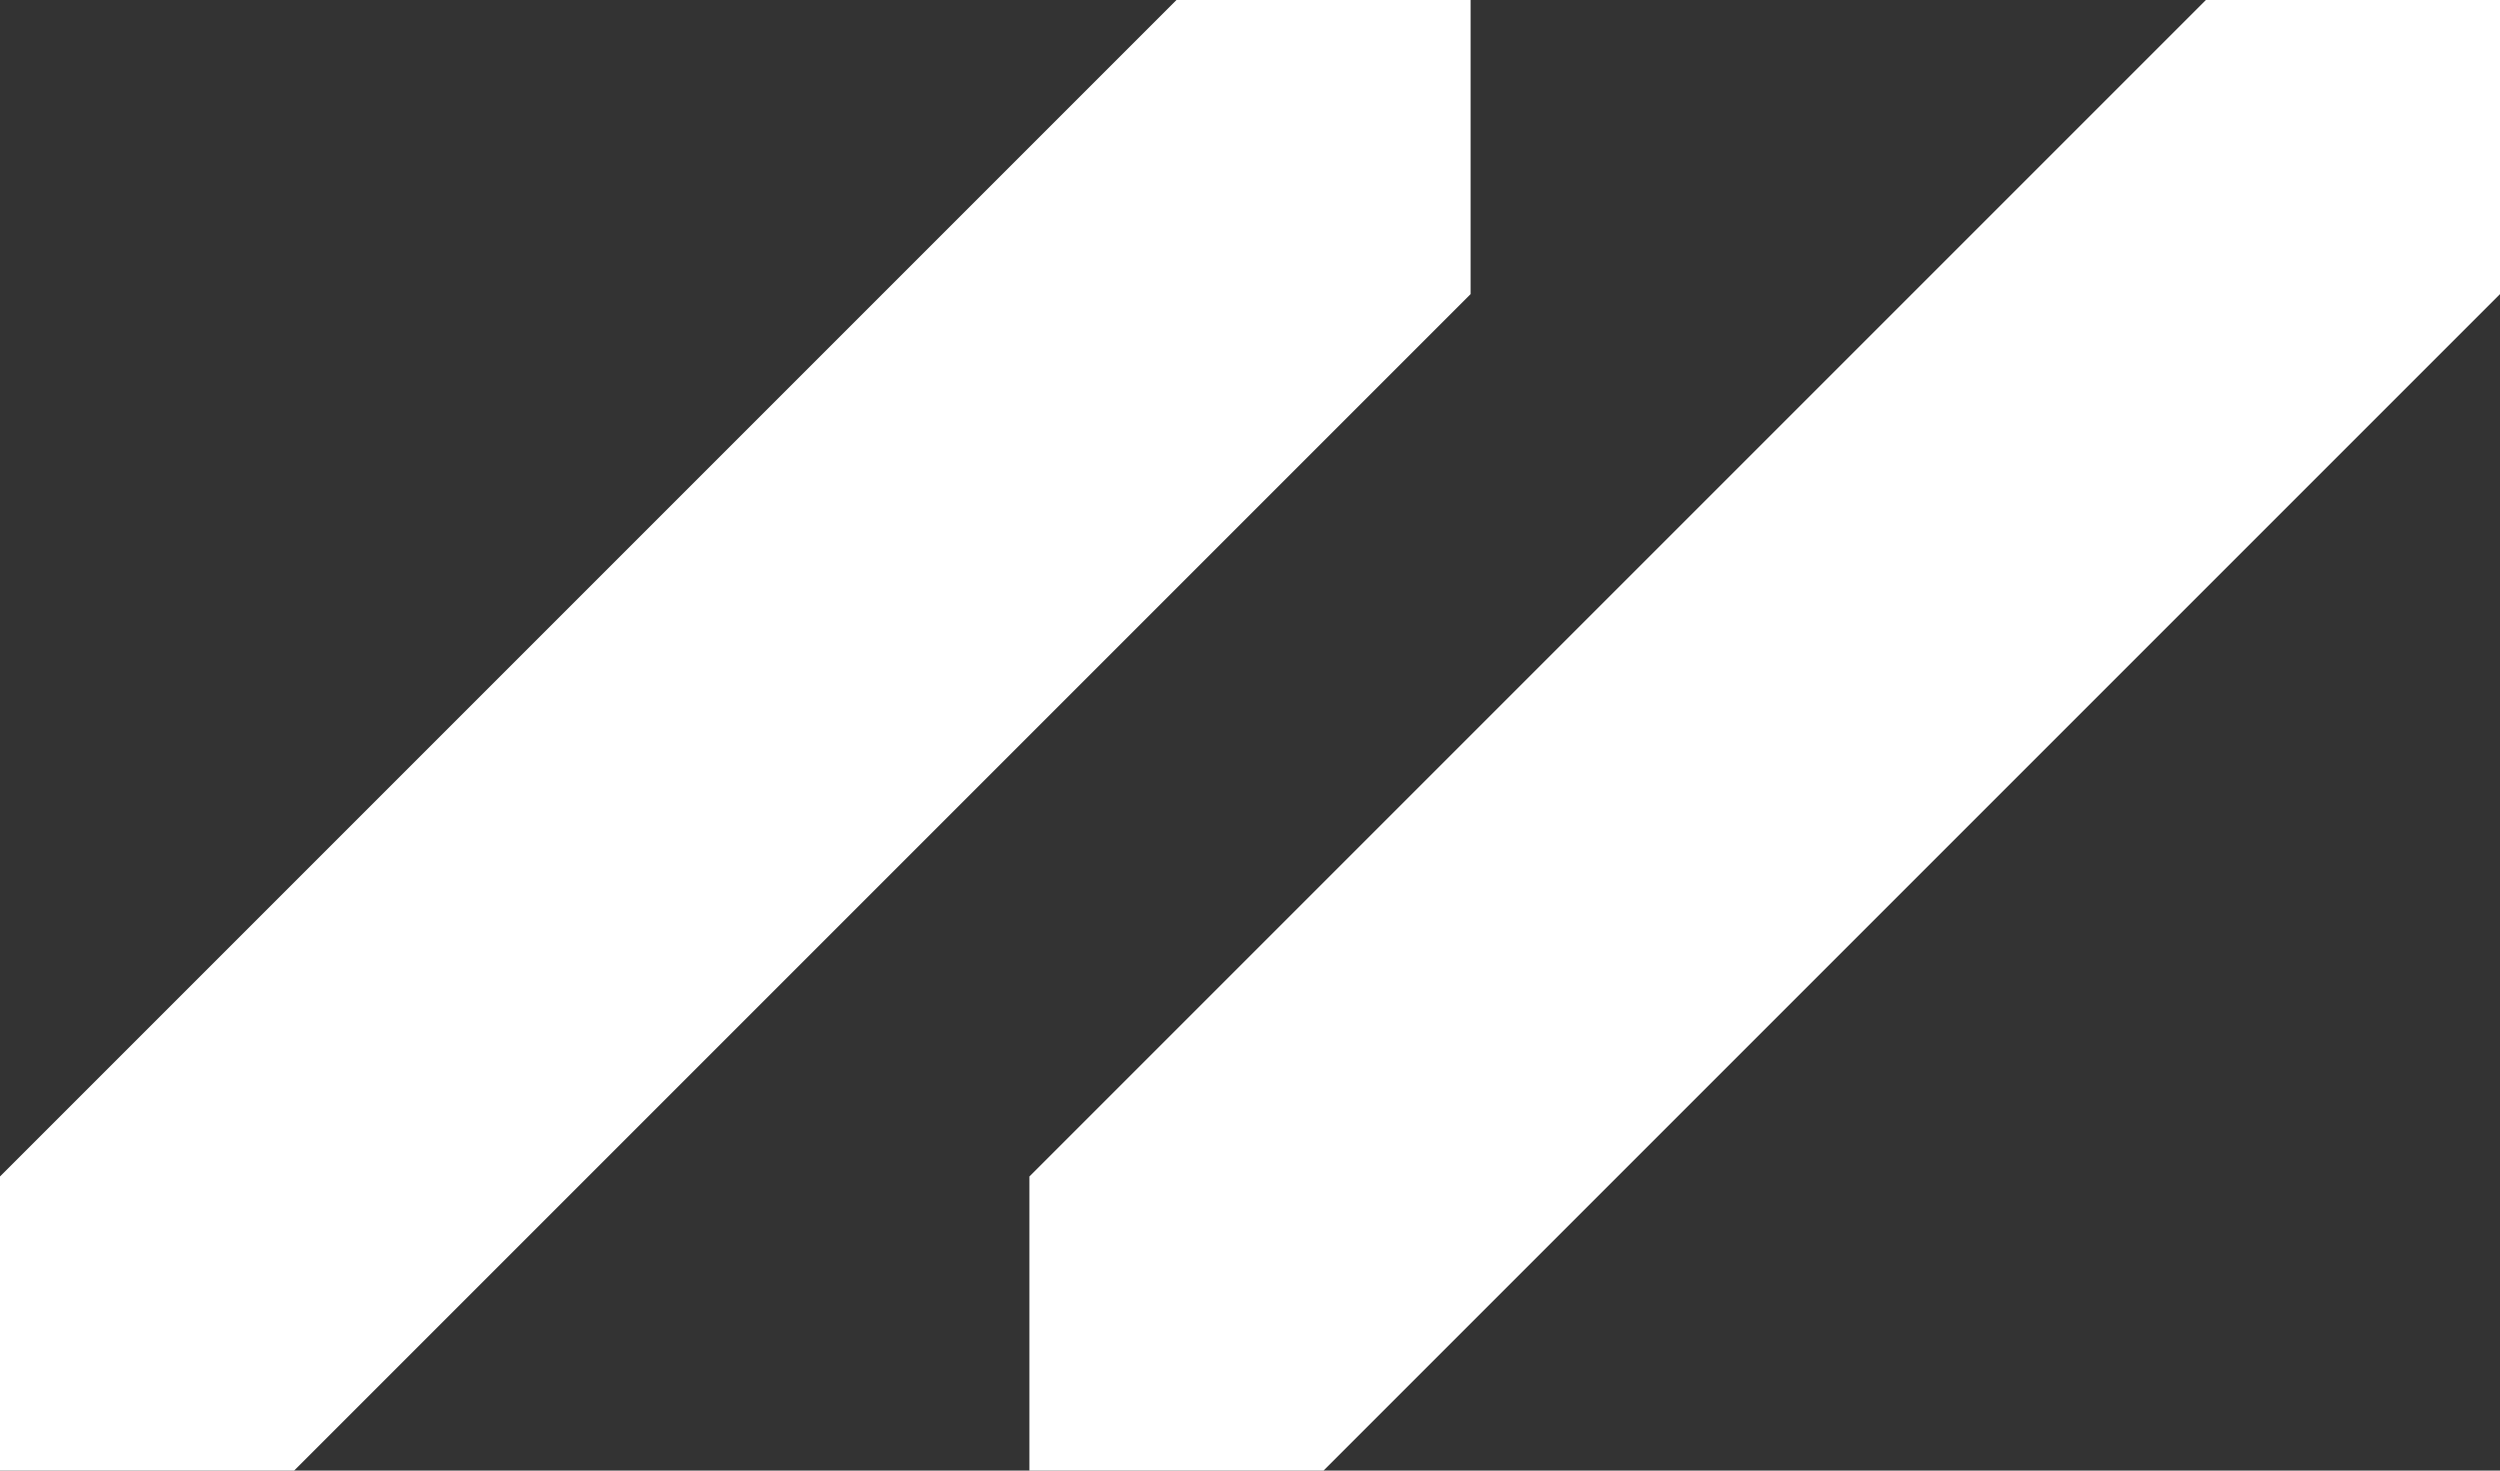 <svg width="17" height="10" viewBox="0 0 17 10" fill="none" xmlns="http://www.w3.org/2000/svg">
<rect x="0" y="0" width="17" height="10" fill="#333333" stroke="none"/>
<path d="M9 10H7V8L15 0H17V2L9 10Z" fill="white" style="fill:white;fill-opacity:1;"/>
<path d="M2 10H0V8L8 0H10V2L2 10Z" fill="white" style="fill:white;fill-opacity:1;"/>
</svg>
